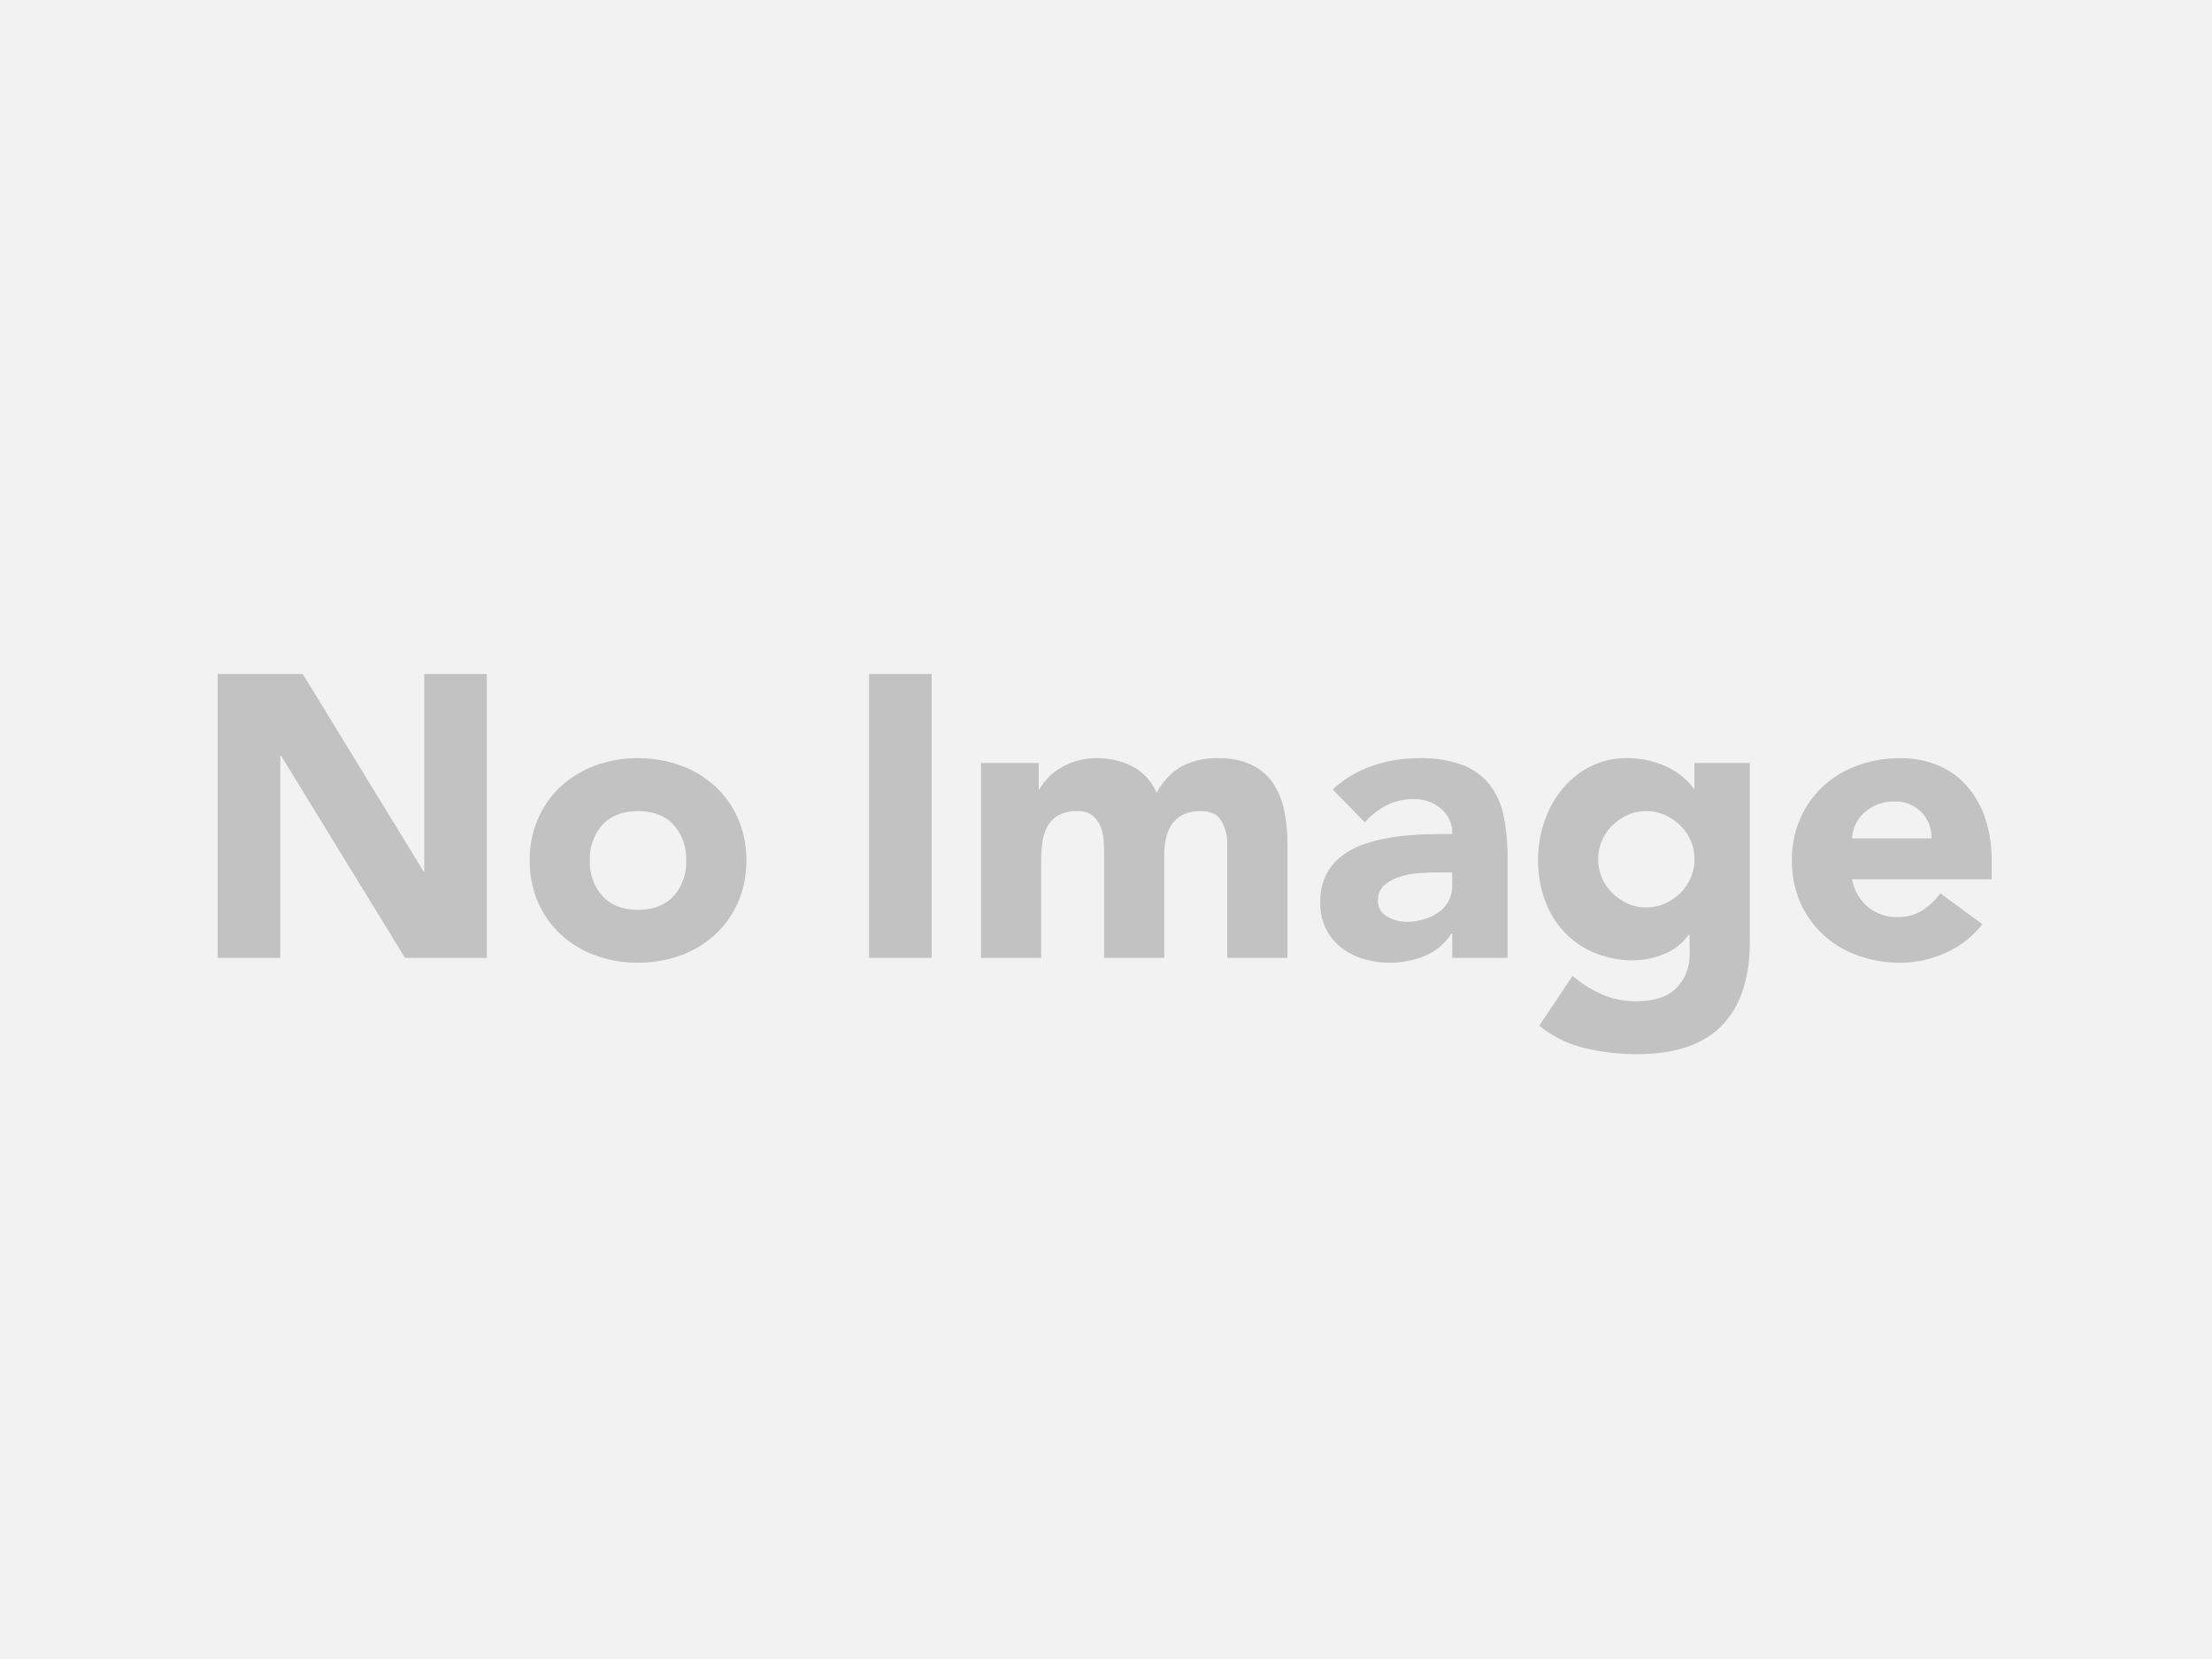 <svg xmlns="http://www.w3.org/2000/svg" width="640" height="480" viewBox="0 0 640 480"><g transform="translate(-605 -1448)"><rect width="640" height="480" transform="translate(605 1448)" fill="#f2f2f2"/><path d="M-213.2-70.8h24.6l34.926,57.089h.232V-70.8h18.1V11.352h-23.671l-35.854-58.481h-.232V11.352h-18.1Zm90.274,53.956a29.543,29.543,0,0,1,2.437-12.184,28.045,28.045,0,0,1,6.672-9.341,29.465,29.465,0,0,1,9.979-5.976A35.543,35.543,0,0,1-91.6-46.433a35.543,35.543,0,0,1,12.242,2.089,29.465,29.465,0,0,1,9.979,5.976A28.045,28.045,0,0,1-62.7-29.028a29.543,29.543,0,0,1,2.437,12.184A29.543,29.543,0,0,1-62.7-4.661,28.045,28.045,0,0,1-69.376,4.68a29.465,29.465,0,0,1-9.979,5.976A35.544,35.544,0,0,1-91.6,12.744a35.543,35.543,0,0,1-12.242-2.089,29.465,29.465,0,0,1-9.979-5.976,28.045,28.045,0,0,1-6.672-9.341A29.543,29.543,0,0,1-122.926-16.844Zm17.405,0a14.591,14.591,0,0,0,3.655,10.327Q-98.211-2.572-91.6-2.572t10.269-3.945a14.591,14.591,0,0,0,3.655-10.327,14.591,14.591,0,0,0-3.655-10.327q-3.655-3.945-10.269-3.945t-10.269,3.945A14.591,14.591,0,0,0-105.521-16.844ZM-24.738-70.8h18.1V11.352h-18.1ZM7.635-45.041H24.344v7.658h.232A14.1,14.1,0,0,1,26.9-40.631a16.878,16.878,0,0,1,3.6-2.9,20.567,20.567,0,0,1,4.757-2.089,19.844,19.844,0,0,1,5.8-.812A22.028,22.028,0,0,1,51.554-44a15.427,15.427,0,0,1,6.9,7.658,18.818,18.818,0,0,1,7.31-7.774,21.969,21.969,0,0,1,10.559-2.321A21.541,21.541,0,0,1,85.9-44.518,15.66,15.66,0,0,1,92.05-39.3,22.021,22.021,0,0,1,95.3-31.523a44.345,44.345,0,0,1,.986,9.573v33.3H78.88V-21.486A13.091,13.091,0,0,0,77.2-28.274q-1.682-2.843-5.976-2.843a11.51,11.51,0,0,0-5.047.986A8.314,8.314,0,0,0,62.925-27.4a11.339,11.339,0,0,0-1.741,4.061,22.145,22.145,0,0,0-.522,4.873V11.352H43.258V-18.469q0-1.508-.116-3.713a14.825,14.825,0,0,0-.812-4.177,7.991,7.991,0,0,0-2.263-3.365,6.7,6.7,0,0,0-4.583-1.392A10.745,10.745,0,0,0,30.03-29.9a8.3,8.3,0,0,0-3.191,3.249,13.281,13.281,0,0,0-1.45,4.583,39.5,39.5,0,0,0-.348,5.338v28.08H7.635ZM143.975,4.274h-.232a16.368,16.368,0,0,1-7.716,6.5,26.525,26.525,0,0,1-10.153,1.973,26.178,26.178,0,0,1-7.6-1.1,19.18,19.18,0,0,1-6.44-3.307,15.969,15.969,0,0,1-4.409-5.454A16.657,16.657,0,0,1,105.8-4.661a17.293,17.293,0,0,1,1.8-8.238,16.094,16.094,0,0,1,4.873-5.57,24.2,24.2,0,0,1,7.02-3.423,51.245,51.245,0,0,1,8.18-1.8,78.134,78.134,0,0,1,8.47-.7q4.235-.116,7.832-.116a9.051,9.051,0,0,0-3.307-7.368,11.926,11.926,0,0,0-7.832-2.727A17.036,17.036,0,0,0,125-32.8a21.4,21.4,0,0,0-6.324,4.931L109.4-37.382a31.94,31.94,0,0,1,11.371-6.788,40.64,40.64,0,0,1,13.46-2.263,35.189,35.189,0,0,1,12.59,1.915,18.308,18.308,0,0,1,7.89,5.628,21.686,21.686,0,0,1,4.119,9.109,59.778,59.778,0,0,1,1.16,12.474v28.66H143.975Zm-4.293-17.637q-1.973,0-4.931.174a24.989,24.989,0,0,0-5.686.986,12.652,12.652,0,0,0-4.641,2.437,5.614,5.614,0,0,0-1.915,4.525A4.979,4.979,0,0,0,125.178-.6a11.164,11.164,0,0,0,5.57,1.508,17.465,17.465,0,0,0,4.931-.7,14.708,14.708,0,0,0,4.235-1.973,9.535,9.535,0,0,0,2.959-3.249,9.362,9.362,0,0,0,1.1-4.641v-3.713Zm90.39,19.958q0,16.013-8.064,24.309t-24.541,8.3a66.005,66.005,0,0,1-14.852-1.682,33.607,33.607,0,0,1-13.46-6.556l9.631-14.388a36.422,36.422,0,0,0,8.528,5.338,24,24,0,0,0,9.8,1.973q8.006,0,11.777-3.887a13.66,13.66,0,0,0,3.771-9.921V4.622h-.232a16.407,16.407,0,0,1-7.484,5.744,23.919,23.919,0,0,1-8.412,1.682A29.065,29.065,0,0,1,185.167,9.9a25.356,25.356,0,0,1-8.761-6.034,26.9,26.9,0,0,1-5.628-9.225,33.569,33.569,0,0,1-1.973-11.719,33.94,33.94,0,0,1,1.8-10.907,29.8,29.8,0,0,1,5.105-9.4,25.616,25.616,0,0,1,8.064-6.556,22.885,22.885,0,0,1,10.791-2.495,26.555,26.555,0,0,1,6.788.812,26.36,26.36,0,0,1,5.512,2.089,20.26,20.26,0,0,1,4.177,2.843,18.029,18.029,0,0,1,2.785,3.075h.232v-7.426h16.013ZM186.211-17.192a13.535,13.535,0,0,0,1.044,5.28A13.61,13.61,0,0,0,190.215-7.5a15.319,15.319,0,0,0,4.409,3.075,12.909,12.909,0,0,0,5.512,1.16,13.024,13.024,0,0,0,5.454-1.16A15.08,15.08,0,0,0,210.056-7.5a13.61,13.61,0,0,0,2.959-4.409,13.535,13.535,0,0,0,1.044-5.28,13.535,13.535,0,0,0-1.044-5.28,13.611,13.611,0,0,0-2.959-4.409,15.08,15.08,0,0,0-4.467-3.075,13.024,13.024,0,0,0-5.454-1.16,12.909,12.909,0,0,0-5.512,1.16,15.319,15.319,0,0,0-4.409,3.075,13.611,13.611,0,0,0-2.959,4.409A13.535,13.535,0,0,0,186.211-17.192Zm111.16,18.8a27.773,27.773,0,0,1-10.559,8.238,31.629,31.629,0,0,1-13.228,2.9,35.544,35.544,0,0,1-12.242-2.089,29.465,29.465,0,0,1-9.979-5.976,28.046,28.046,0,0,1-6.672-9.341,29.543,29.543,0,0,1-2.437-12.184,29.543,29.543,0,0,1,2.437-12.184,28.046,28.046,0,0,1,6.672-9.341,29.465,29.465,0,0,1,9.979-5.976,35.544,35.544,0,0,1,12.242-2.089,27.847,27.847,0,0,1,10.965,2.089,22.831,22.831,0,0,1,8.354,5.976,27.214,27.214,0,0,1,5.28,9.341,37.649,37.649,0,0,1,1.857,12.184v5.454h-40.38a13.775,13.775,0,0,0,4.525,7.948,12.8,12.8,0,0,0,8.587,2.959A13.073,13.073,0,0,0,280.025-2.4a19.5,19.5,0,0,0,5.164-4.931ZM282.635-23.226a10.076,10.076,0,0,0-2.9-7.542A10.315,10.315,0,0,0,271.96-33.9a13.071,13.071,0,0,0-5.105.928,12.8,12.8,0,0,0-3.771,2.379,10.426,10.426,0,0,0-2.437,3.365,11.078,11.078,0,0,0-.986,4Z" transform="translate(881.2 1713.8)" opacity="0.2"/></g></svg>